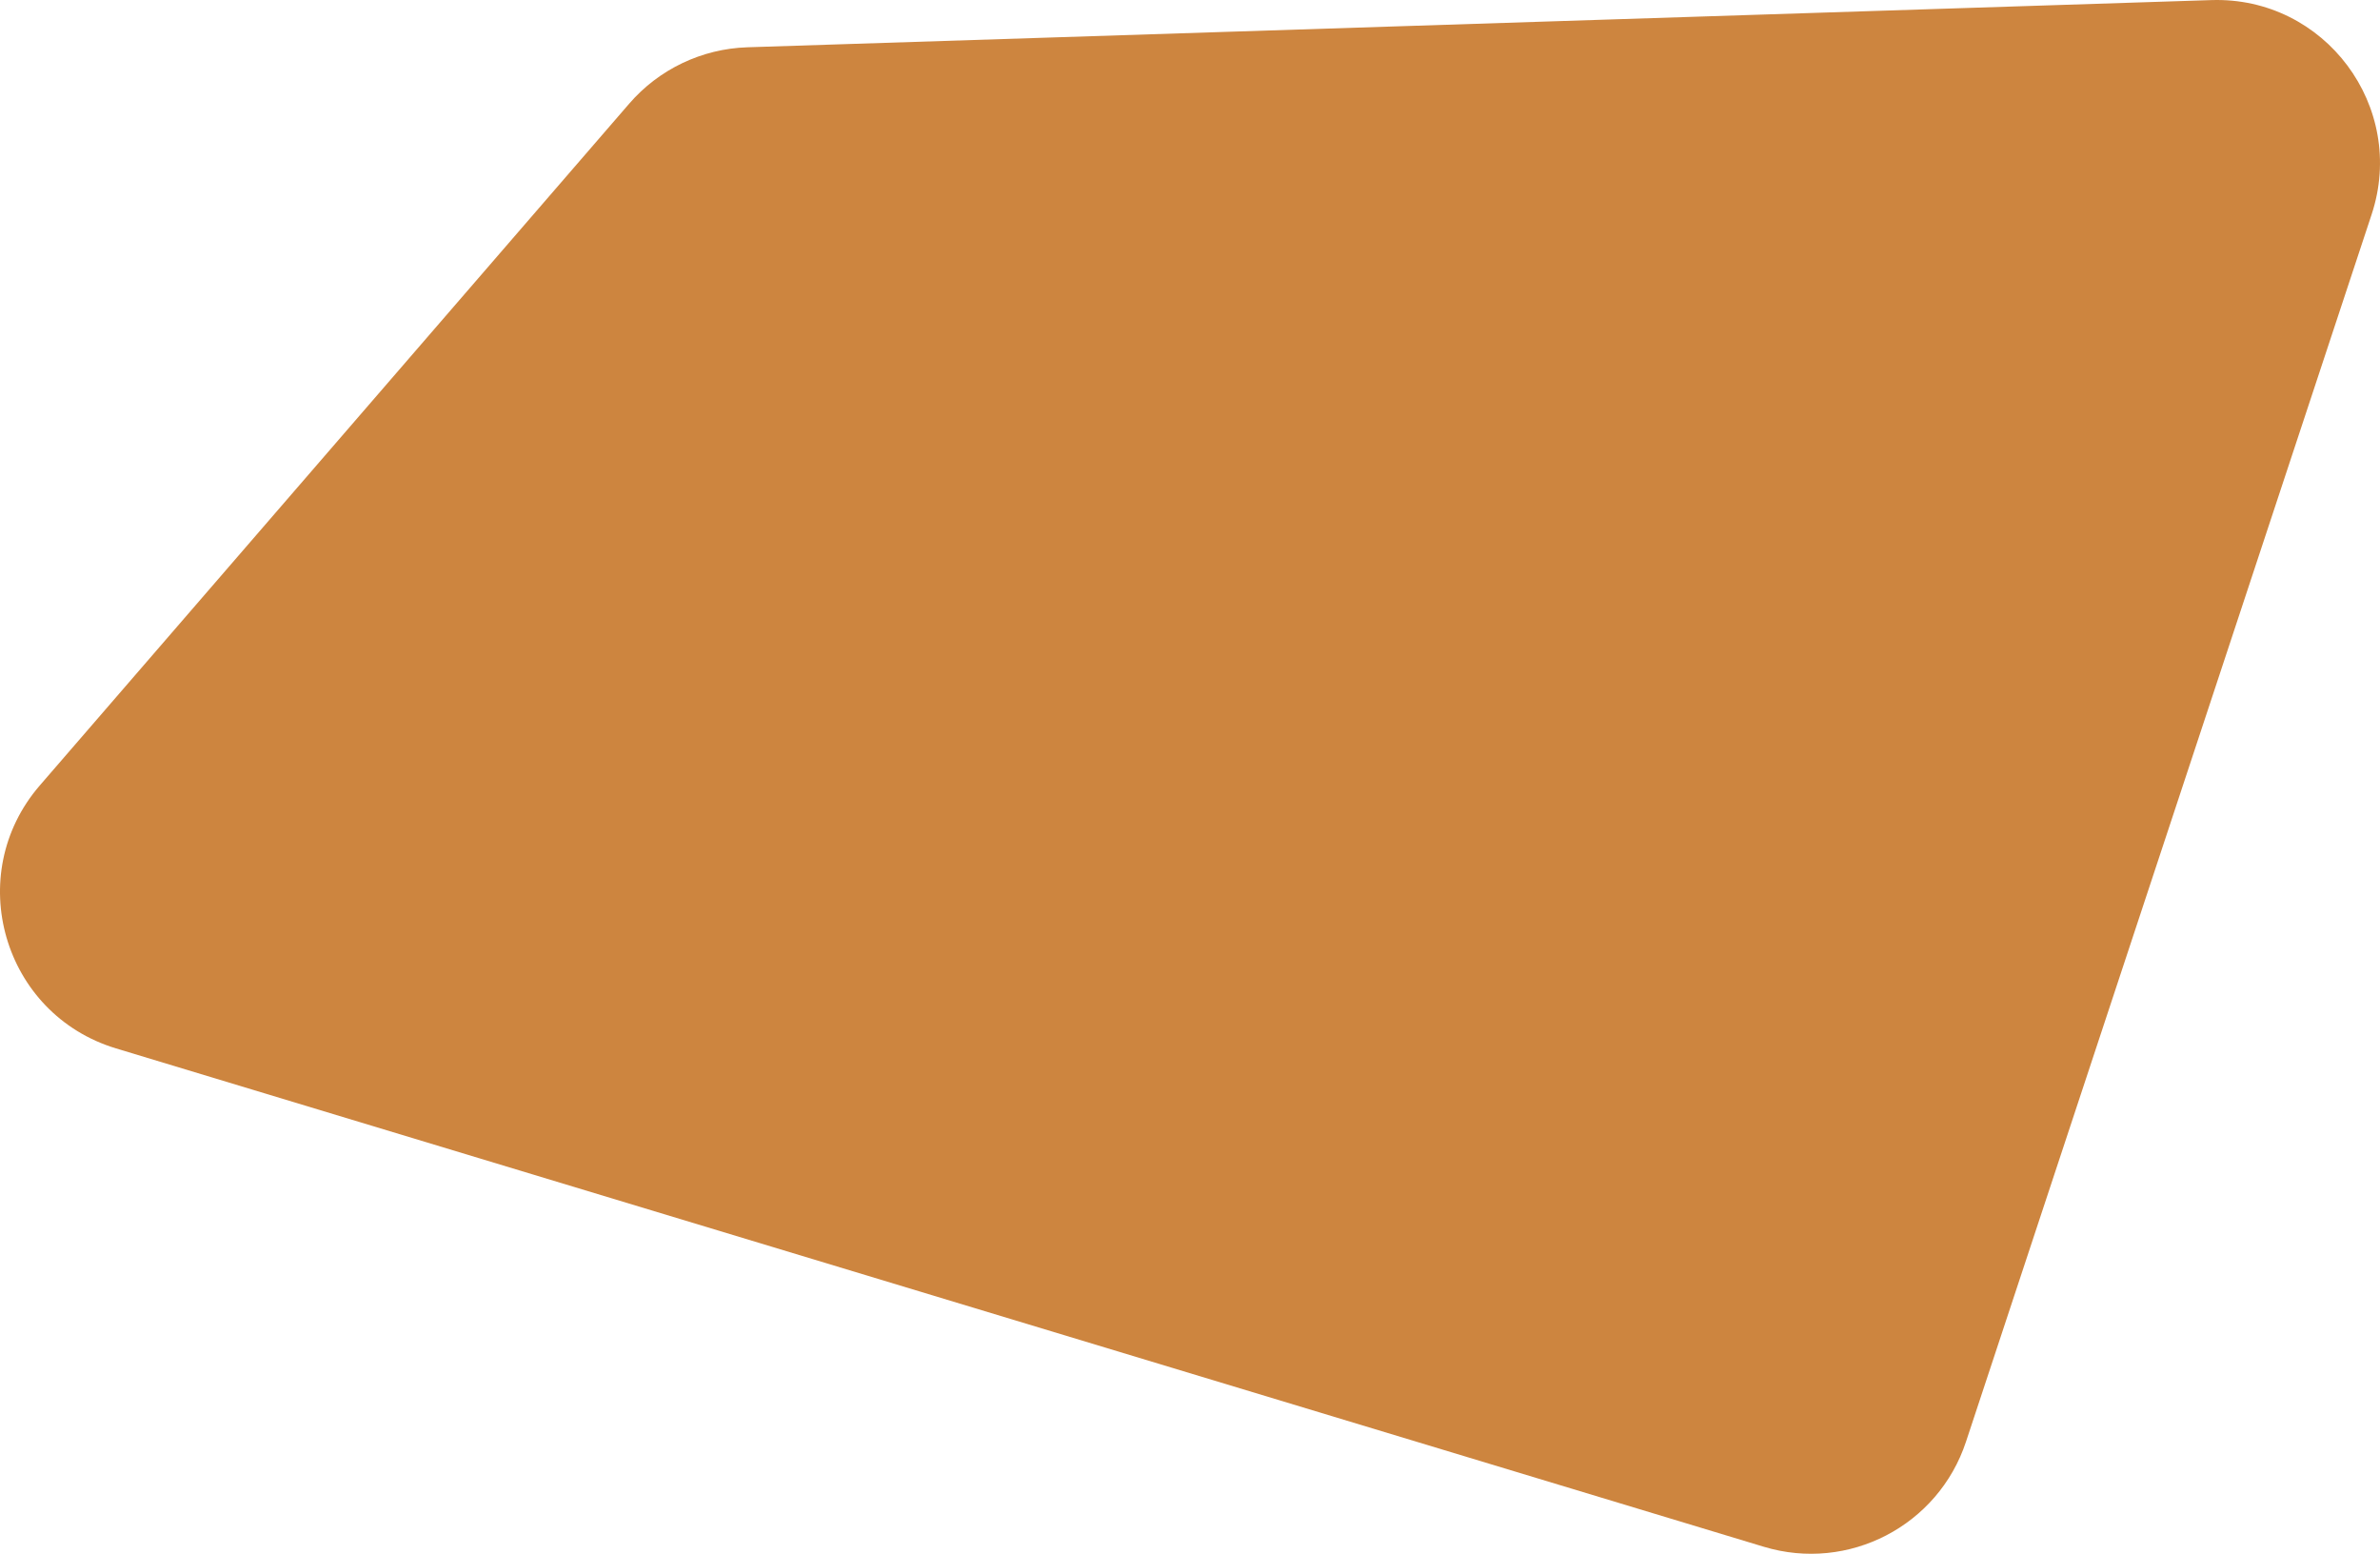 <?xml version="1.0" encoding="UTF-8"?> <svg xmlns="http://www.w3.org/2000/svg" width="1167" height="762" viewBox="0 0 1167 762" fill="none"> <path d="M308.522 50.817L19.536 385.024C-18.366 428.856 1.439 497.189 56.905 513.961L864.852 758.269C906.391 770.83 950.37 747.992 963.992 706.79L1162.89 105.141C1180.35 52.327 1139.93 -1.749 1084.33 0.043L366.475 23.177C344.146 23.897 323.134 33.918 308.522 50.817Z" fill="#CD853F"></path> </svg> 